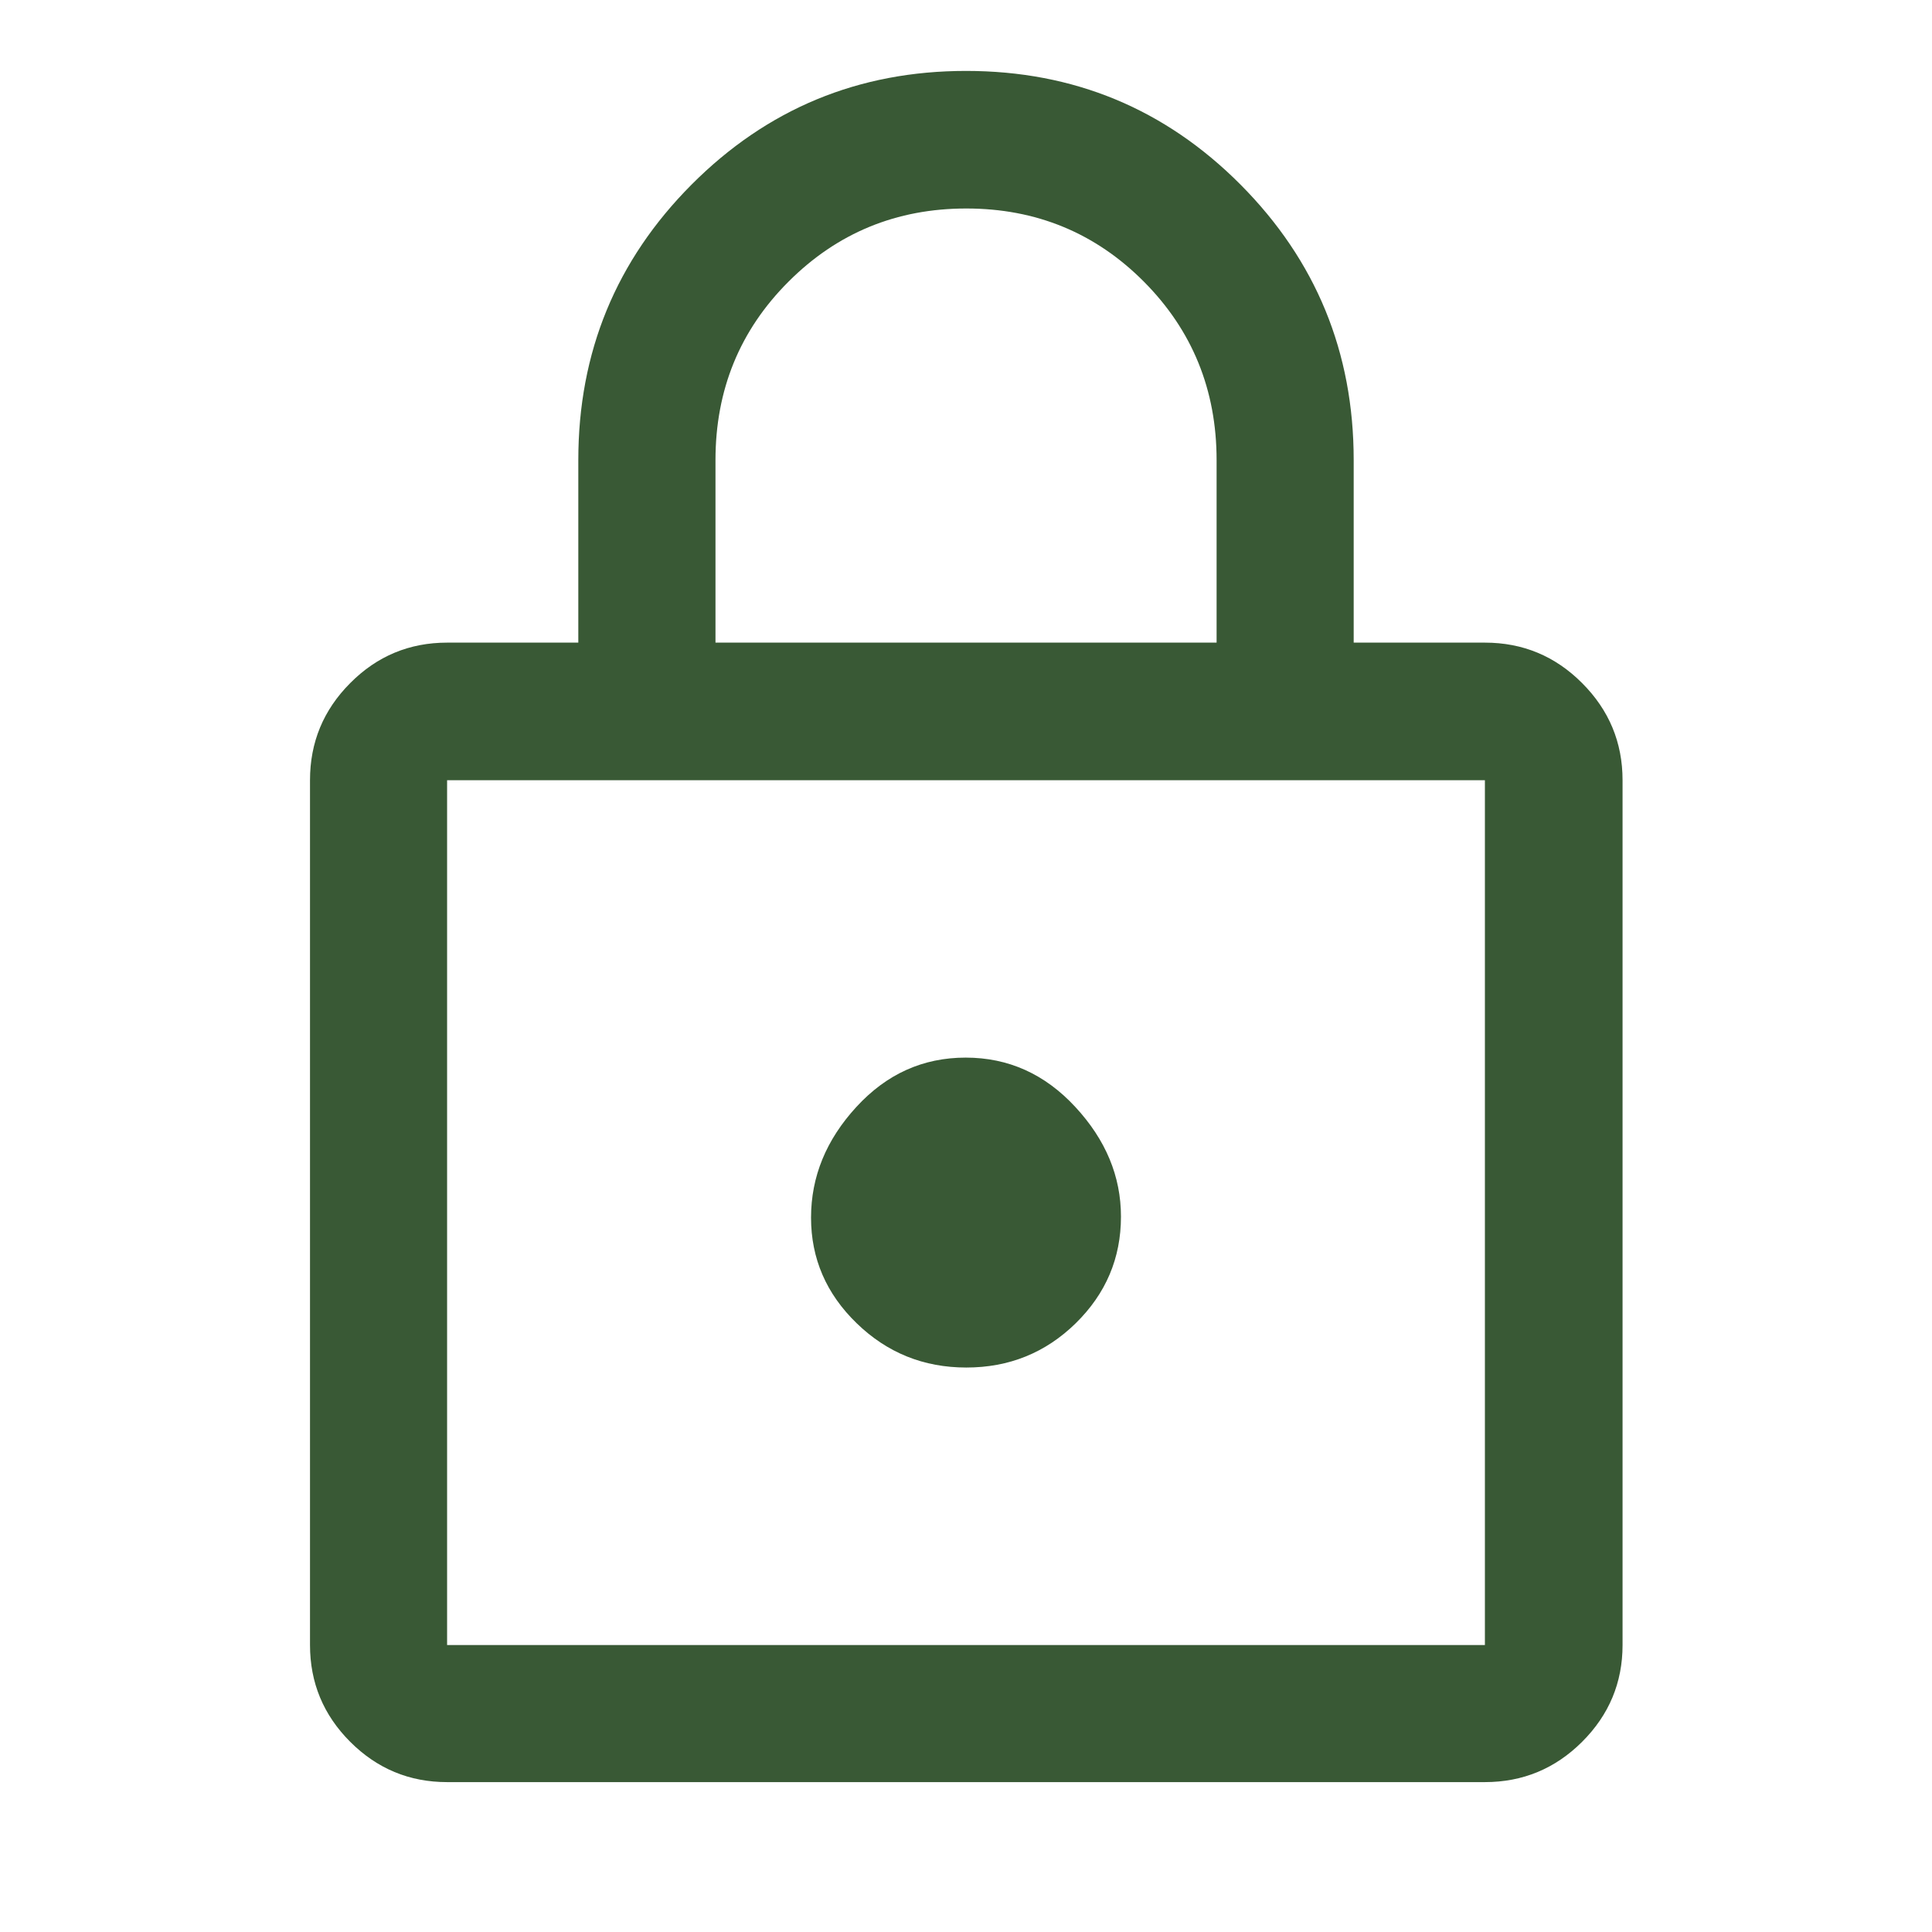 <svg width="24" height="24" viewBox="0 0 24 24" fill="none" xmlns="http://www.w3.org/2000/svg">
<path d="M5.554 22.138C5.085 22.138 4.684 21.971 4.351 21.638C4.017 21.304 3.851 20.903 3.851 20.435V9.692C3.851 9.222 4.017 8.82 4.351 8.485C4.684 8.15 5.085 7.983 5.554 7.983H7.184V5.715C7.184 4.375 7.653 3.235 8.591 2.293C9.529 1.352 10.665 0.881 12.001 0.881C13.337 0.881 14.473 1.352 15.41 2.293C16.347 3.235 16.816 4.375 16.816 5.715V7.983H18.446C18.916 7.983 19.319 8.15 19.653 8.485C19.988 8.82 20.156 9.222 20.156 9.692V20.435C20.156 20.903 19.988 21.304 19.653 21.638C19.319 21.971 18.916 22.138 18.446 22.138H5.554ZM5.554 20.435H18.446V9.692H5.554V20.435ZM12.004 16.988C12.535 16.988 12.988 16.805 13.363 16.438C13.738 16.07 13.925 15.629 13.925 15.113C13.925 14.613 13.736 14.159 13.358 13.751C12.98 13.342 12.526 13.138 11.996 13.138C11.465 13.138 11.013 13.342 10.638 13.751C10.263 14.159 10.075 14.617 10.075 15.126C10.075 15.634 10.264 16.072 10.642 16.438C11.02 16.805 11.474 16.988 12.004 16.988ZM8.888 7.983H15.113V5.716C15.113 4.843 14.811 4.103 14.209 3.498C13.606 2.893 12.871 2.59 12.004 2.59C11.137 2.59 10.401 2.893 9.796 3.498C9.19 4.103 8.888 4.843 8.888 5.716V7.983Z" fill="#395935"/>
</svg>
